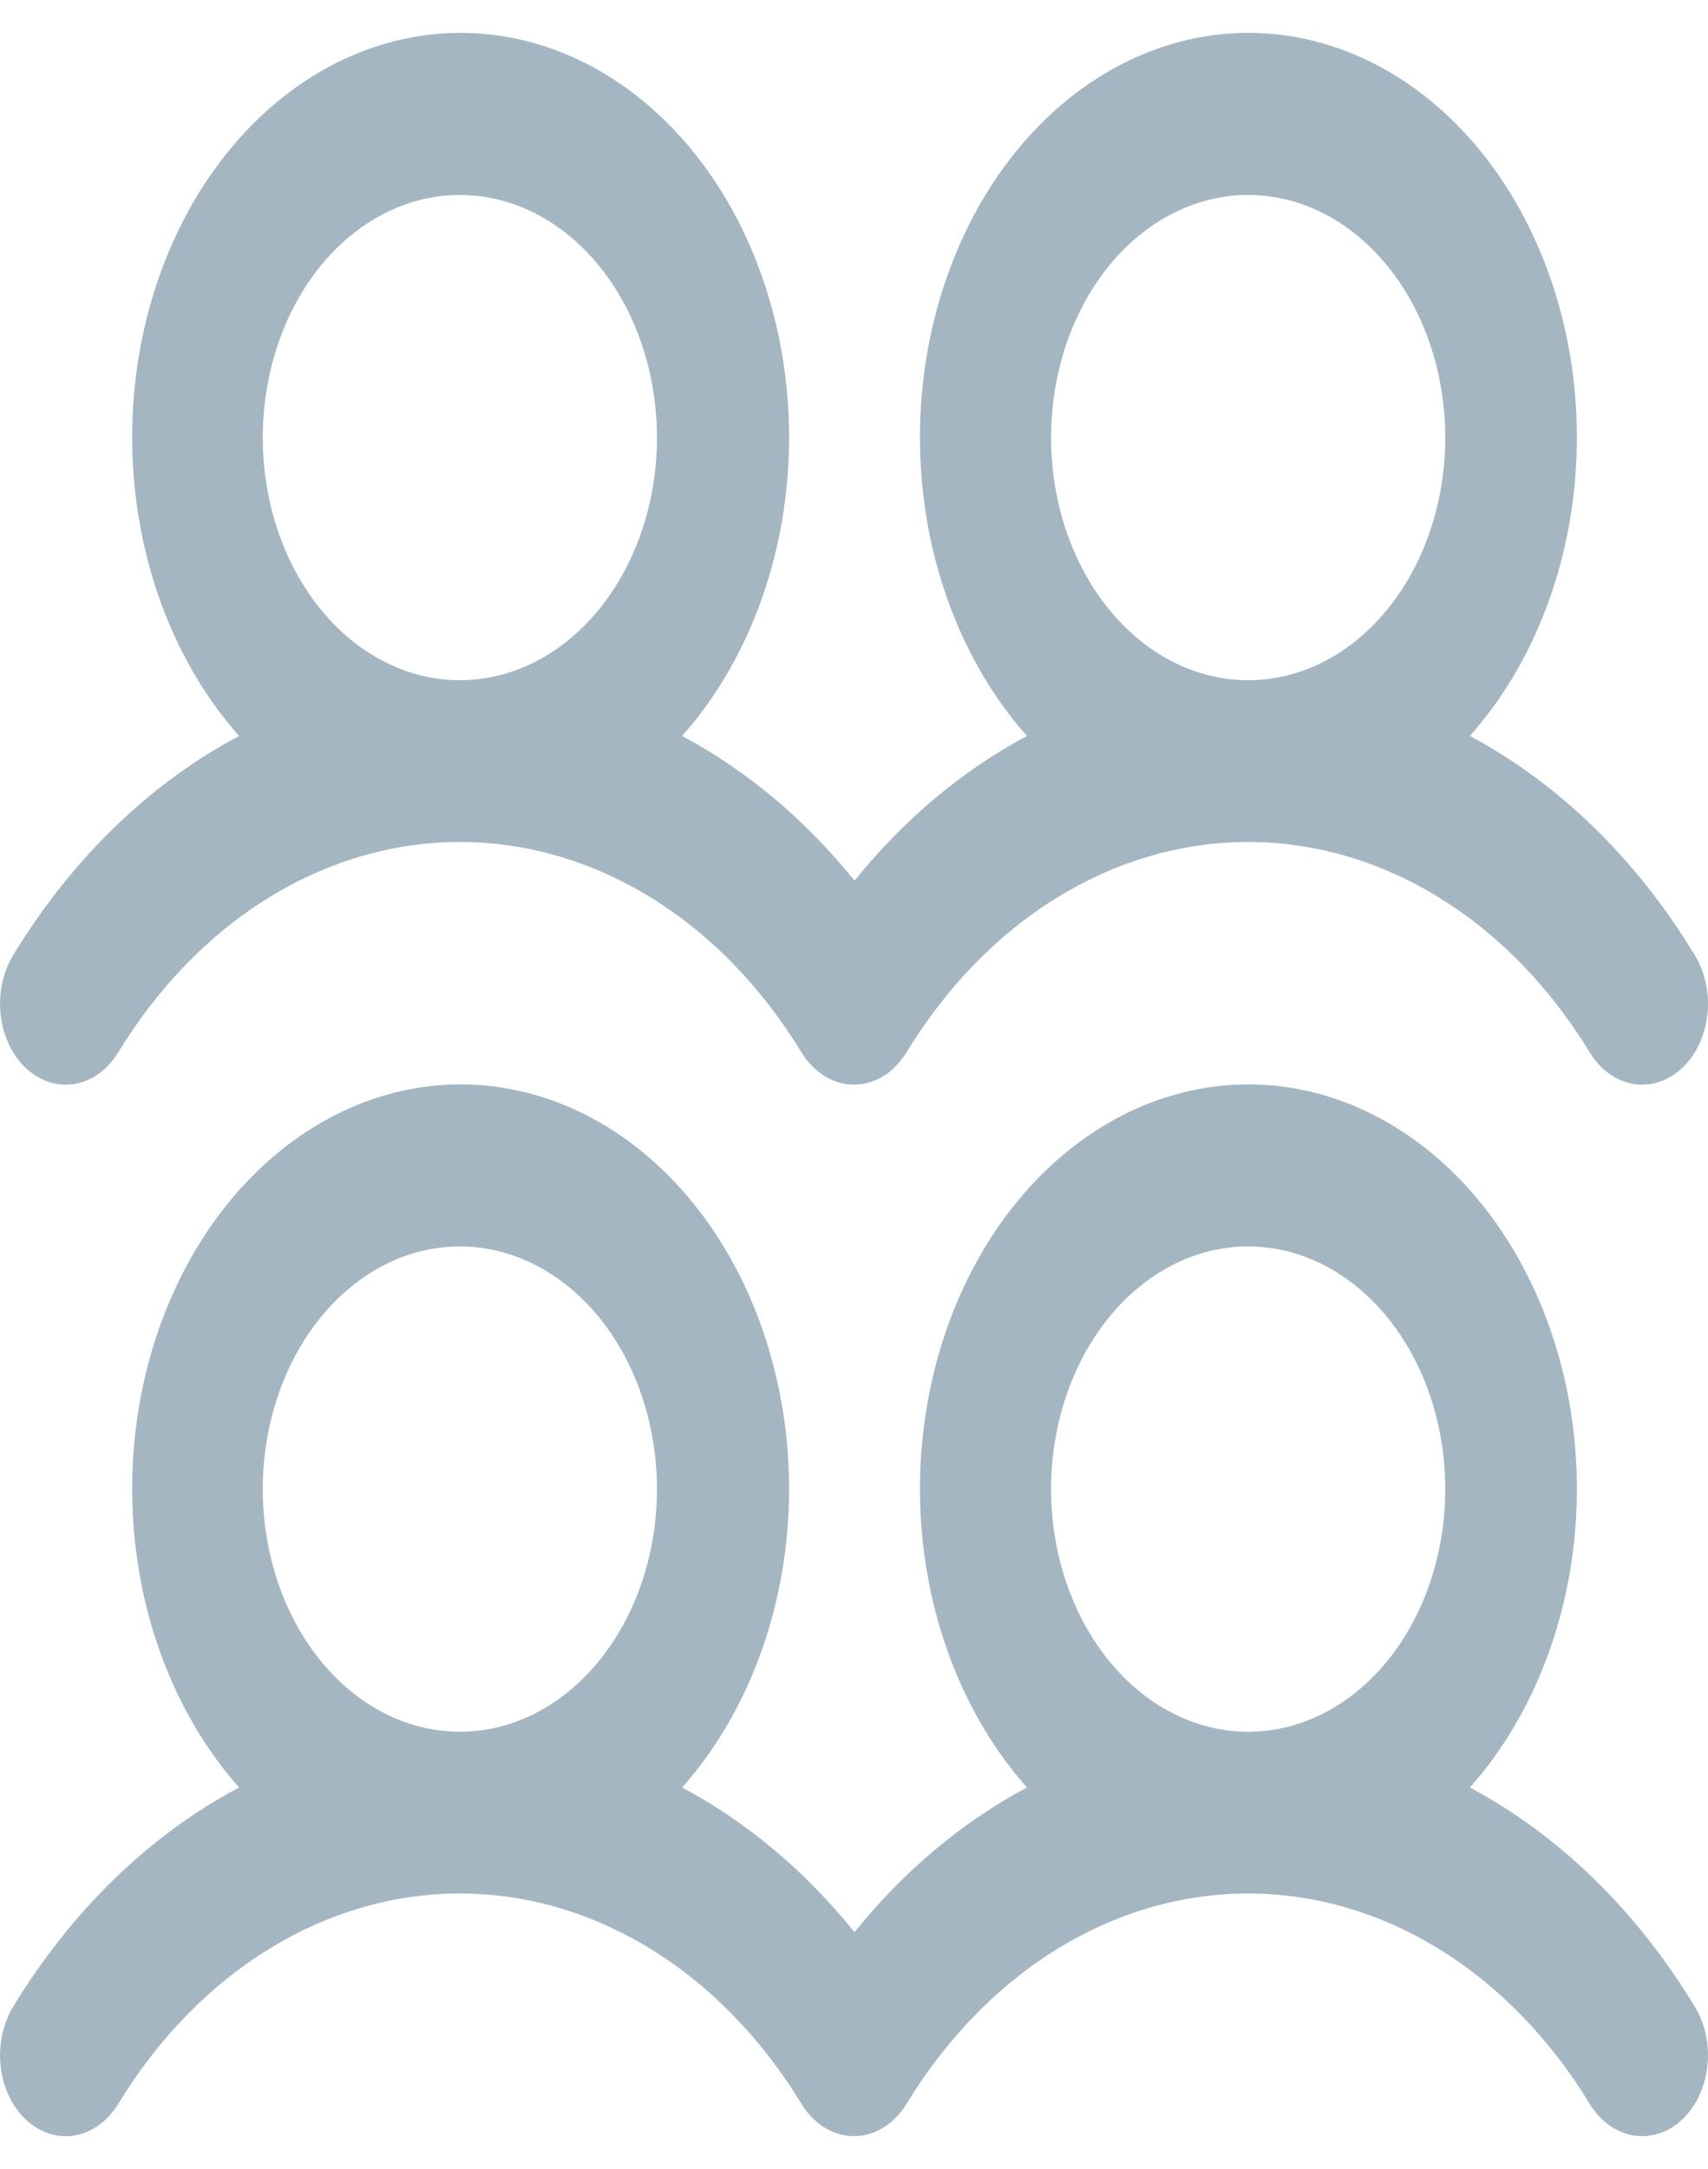<svg width="26" height="33" viewBox="0 0 26 33" fill="none" xmlns="http://www.w3.org/2000/svg">
<path d="M0.4 16.256C0.506 16.353 0.625 16.424 0.752 16.464C0.88 16.504 1.012 16.513 1.142 16.49C1.272 16.467 1.397 16.413 1.51 16.331C1.623 16.248 1.722 16.139 1.8 16.01C2.406 15.017 3.191 14.21 4.094 13.655C4.996 13.1 5.991 12.81 7 12.81C8.01 12.81 9.005 13.1 9.907 13.655C10.81 14.21 11.595 15.017 12.2 16.01C12.36 16.271 12.597 16.443 12.859 16.489C13.122 16.535 13.389 16.451 13.601 16.255C13.676 16.186 13.743 16.103 13.799 16.01C14.405 15.017 15.19 14.21 16.092 13.655C16.995 13.1 17.99 12.81 18.999 12.81C20.008 12.81 21.004 13.1 21.906 13.655C22.809 14.21 23.594 15.017 24.199 16.01C24.358 16.271 24.596 16.444 24.858 16.49C25.121 16.536 25.388 16.451 25.6 16.255C25.812 16.059 25.952 15.768 25.99 15.444C26.027 15.121 25.959 14.793 25.799 14.532C24.914 13.072 23.734 11.922 22.375 11.197C23.12 10.36 23.642 9.266 23.872 8.058C24.102 6.85 24.03 5.585 23.666 4.428C23.301 3.271 22.661 2.277 21.829 1.576C20.997 0.875 20.012 0.5 19.004 0.5C17.996 0.5 17.011 0.875 16.179 1.576C15.347 2.277 14.707 3.271 14.343 4.428C13.978 5.585 13.906 6.85 14.136 8.058C14.367 9.266 14.888 10.36 15.633 11.197C14.652 11.719 13.761 12.466 13.008 13.398C12.255 12.466 11.364 11.719 10.383 11.197C11.128 10.36 11.649 9.266 11.88 8.058C12.11 6.85 12.038 5.585 11.673 4.428C11.309 3.271 10.669 2.277 9.837 1.576C9.005 0.875 8.02 0.5 7.012 0.5C6.003 0.5 5.019 0.875 4.187 1.576C3.355 2.277 2.715 3.271 2.35 4.428C1.985 5.585 1.914 6.85 2.144 8.058C2.374 9.266 2.896 10.36 3.64 11.197C2.276 11.919 1.09 13.07 0.2 14.533C0.122 14.663 0.064 14.81 0.032 14.966C-0.001 15.123 -0.008 15.286 0.011 15.446C0.029 15.606 0.073 15.76 0.14 15.899C0.207 16.038 0.295 16.159 0.4 16.256ZM19 2.966C19.594 2.966 20.174 3.182 20.667 3.588C21.16 3.994 21.545 4.57 21.772 5.245C21.999 5.919 22.059 6.662 21.943 7.378C21.827 8.094 21.541 8.752 21.122 9.268C20.702 9.784 20.168 10.136 19.586 10.278C19.004 10.421 18.401 10.348 17.852 10.068C17.304 9.789 16.836 9.316 16.506 8.709C16.176 8.102 16 7.388 16 6.658C16 5.678 16.317 4.739 16.879 4.047C17.442 3.355 18.205 2.966 19 2.966ZM7 2.966C7.594 2.966 8.174 3.182 8.667 3.588C9.161 3.994 9.545 4.57 9.772 5.245C9.999 5.919 10.059 6.662 9.943 7.378C9.827 8.094 9.541 8.752 9.122 9.268C8.702 9.784 8.168 10.136 7.586 10.278C7.004 10.421 6.401 10.348 5.852 10.068C5.304 9.789 4.836 9.316 4.506 8.709C4.176 8.102 4 7.388 4 6.658C4 5.678 4.317 4.739 4.879 4.047C5.442 3.355 6.205 2.966 7 2.966ZM22.375 27.195C23.12 26.358 23.642 25.264 23.872 24.056C24.102 22.848 24.03 21.583 23.666 20.426C23.301 19.269 22.661 18.275 21.829 17.574C20.997 16.873 20.012 16.498 19.004 16.498C17.996 16.498 17.011 16.873 16.179 17.574C15.347 18.275 14.707 19.269 14.343 20.426C13.978 21.583 13.906 22.848 14.136 24.056C14.367 25.264 14.888 26.358 15.633 27.195C14.652 27.716 13.761 28.463 13.008 29.396C12.255 28.463 11.364 27.716 10.383 27.195C11.128 26.358 11.649 25.264 11.88 24.056C12.11 22.848 12.038 21.583 11.673 20.426C11.309 19.269 10.669 18.275 9.837 17.574C9.005 16.873 8.02 16.498 7.012 16.498C6.003 16.498 5.019 16.873 4.187 17.574C3.355 18.275 2.715 19.269 2.35 20.426C1.985 21.583 1.914 22.848 2.144 24.056C2.374 25.264 2.896 26.358 3.64 27.195C2.276 27.917 1.09 29.068 0.2 30.531C0.122 30.66 0.064 30.808 0.032 30.964C-0.001 31.12 -0.008 31.284 0.011 31.443C0.029 31.603 0.073 31.757 0.14 31.896C0.207 32.035 0.295 32.157 0.4 32.254C0.506 32.351 0.625 32.421 0.752 32.462C0.88 32.502 1.012 32.511 1.142 32.488C1.272 32.465 1.397 32.411 1.51 32.328C1.623 32.246 1.722 32.137 1.8 32.008C2.406 31.014 3.191 30.208 4.094 29.653C4.996 29.097 5.991 28.808 7 28.808C8.01 28.808 9.005 29.097 9.907 29.653C10.81 30.208 11.595 31.014 12.2 32.008C12.36 32.269 12.597 32.441 12.859 32.487C13.122 32.533 13.389 32.448 13.601 32.252C13.676 32.183 13.743 32.101 13.799 32.008C14.405 31.014 15.19 30.208 16.092 29.653C16.995 29.097 17.99 28.808 18.999 28.808C20.008 28.808 21.004 29.097 21.906 29.653C22.809 30.208 23.594 31.014 24.199 32.008C24.358 32.269 24.596 32.441 24.858 32.487C25.121 32.533 25.388 32.449 25.6 32.253C25.812 32.057 25.952 31.765 25.99 31.442C26.027 31.119 25.959 30.791 25.799 30.529C24.914 29.069 23.734 27.919 22.375 27.195ZM7 18.963C7.594 18.963 8.174 19.18 8.667 19.586C9.161 19.991 9.545 20.568 9.772 21.242C9.999 21.917 10.059 22.659 9.943 23.375C9.827 24.092 9.541 24.749 9.122 25.266C8.702 25.782 8.168 26.134 7.586 26.276C7.004 26.419 6.401 26.345 5.852 26.066C5.304 25.787 4.836 25.313 4.506 24.706C4.176 24.099 4 23.385 4 22.655C4 21.676 4.317 20.737 4.879 20.045C5.442 19.352 6.205 18.963 7 18.963ZM19 18.963C19.594 18.963 20.174 19.18 20.667 19.586C21.16 19.991 21.545 20.568 21.772 21.242C21.999 21.917 22.059 22.659 21.943 23.375C21.827 24.092 21.541 24.749 21.122 25.266C20.702 25.782 20.168 26.134 19.586 26.276C19.004 26.419 18.401 26.345 17.852 26.066C17.304 25.787 16.836 25.313 16.506 24.706C16.176 24.099 16 23.385 16 22.655C16 21.676 16.317 20.737 16.879 20.045C17.442 19.352 18.205 18.963 19 18.963Z" fill="#A4B6C1"/>
</svg>
